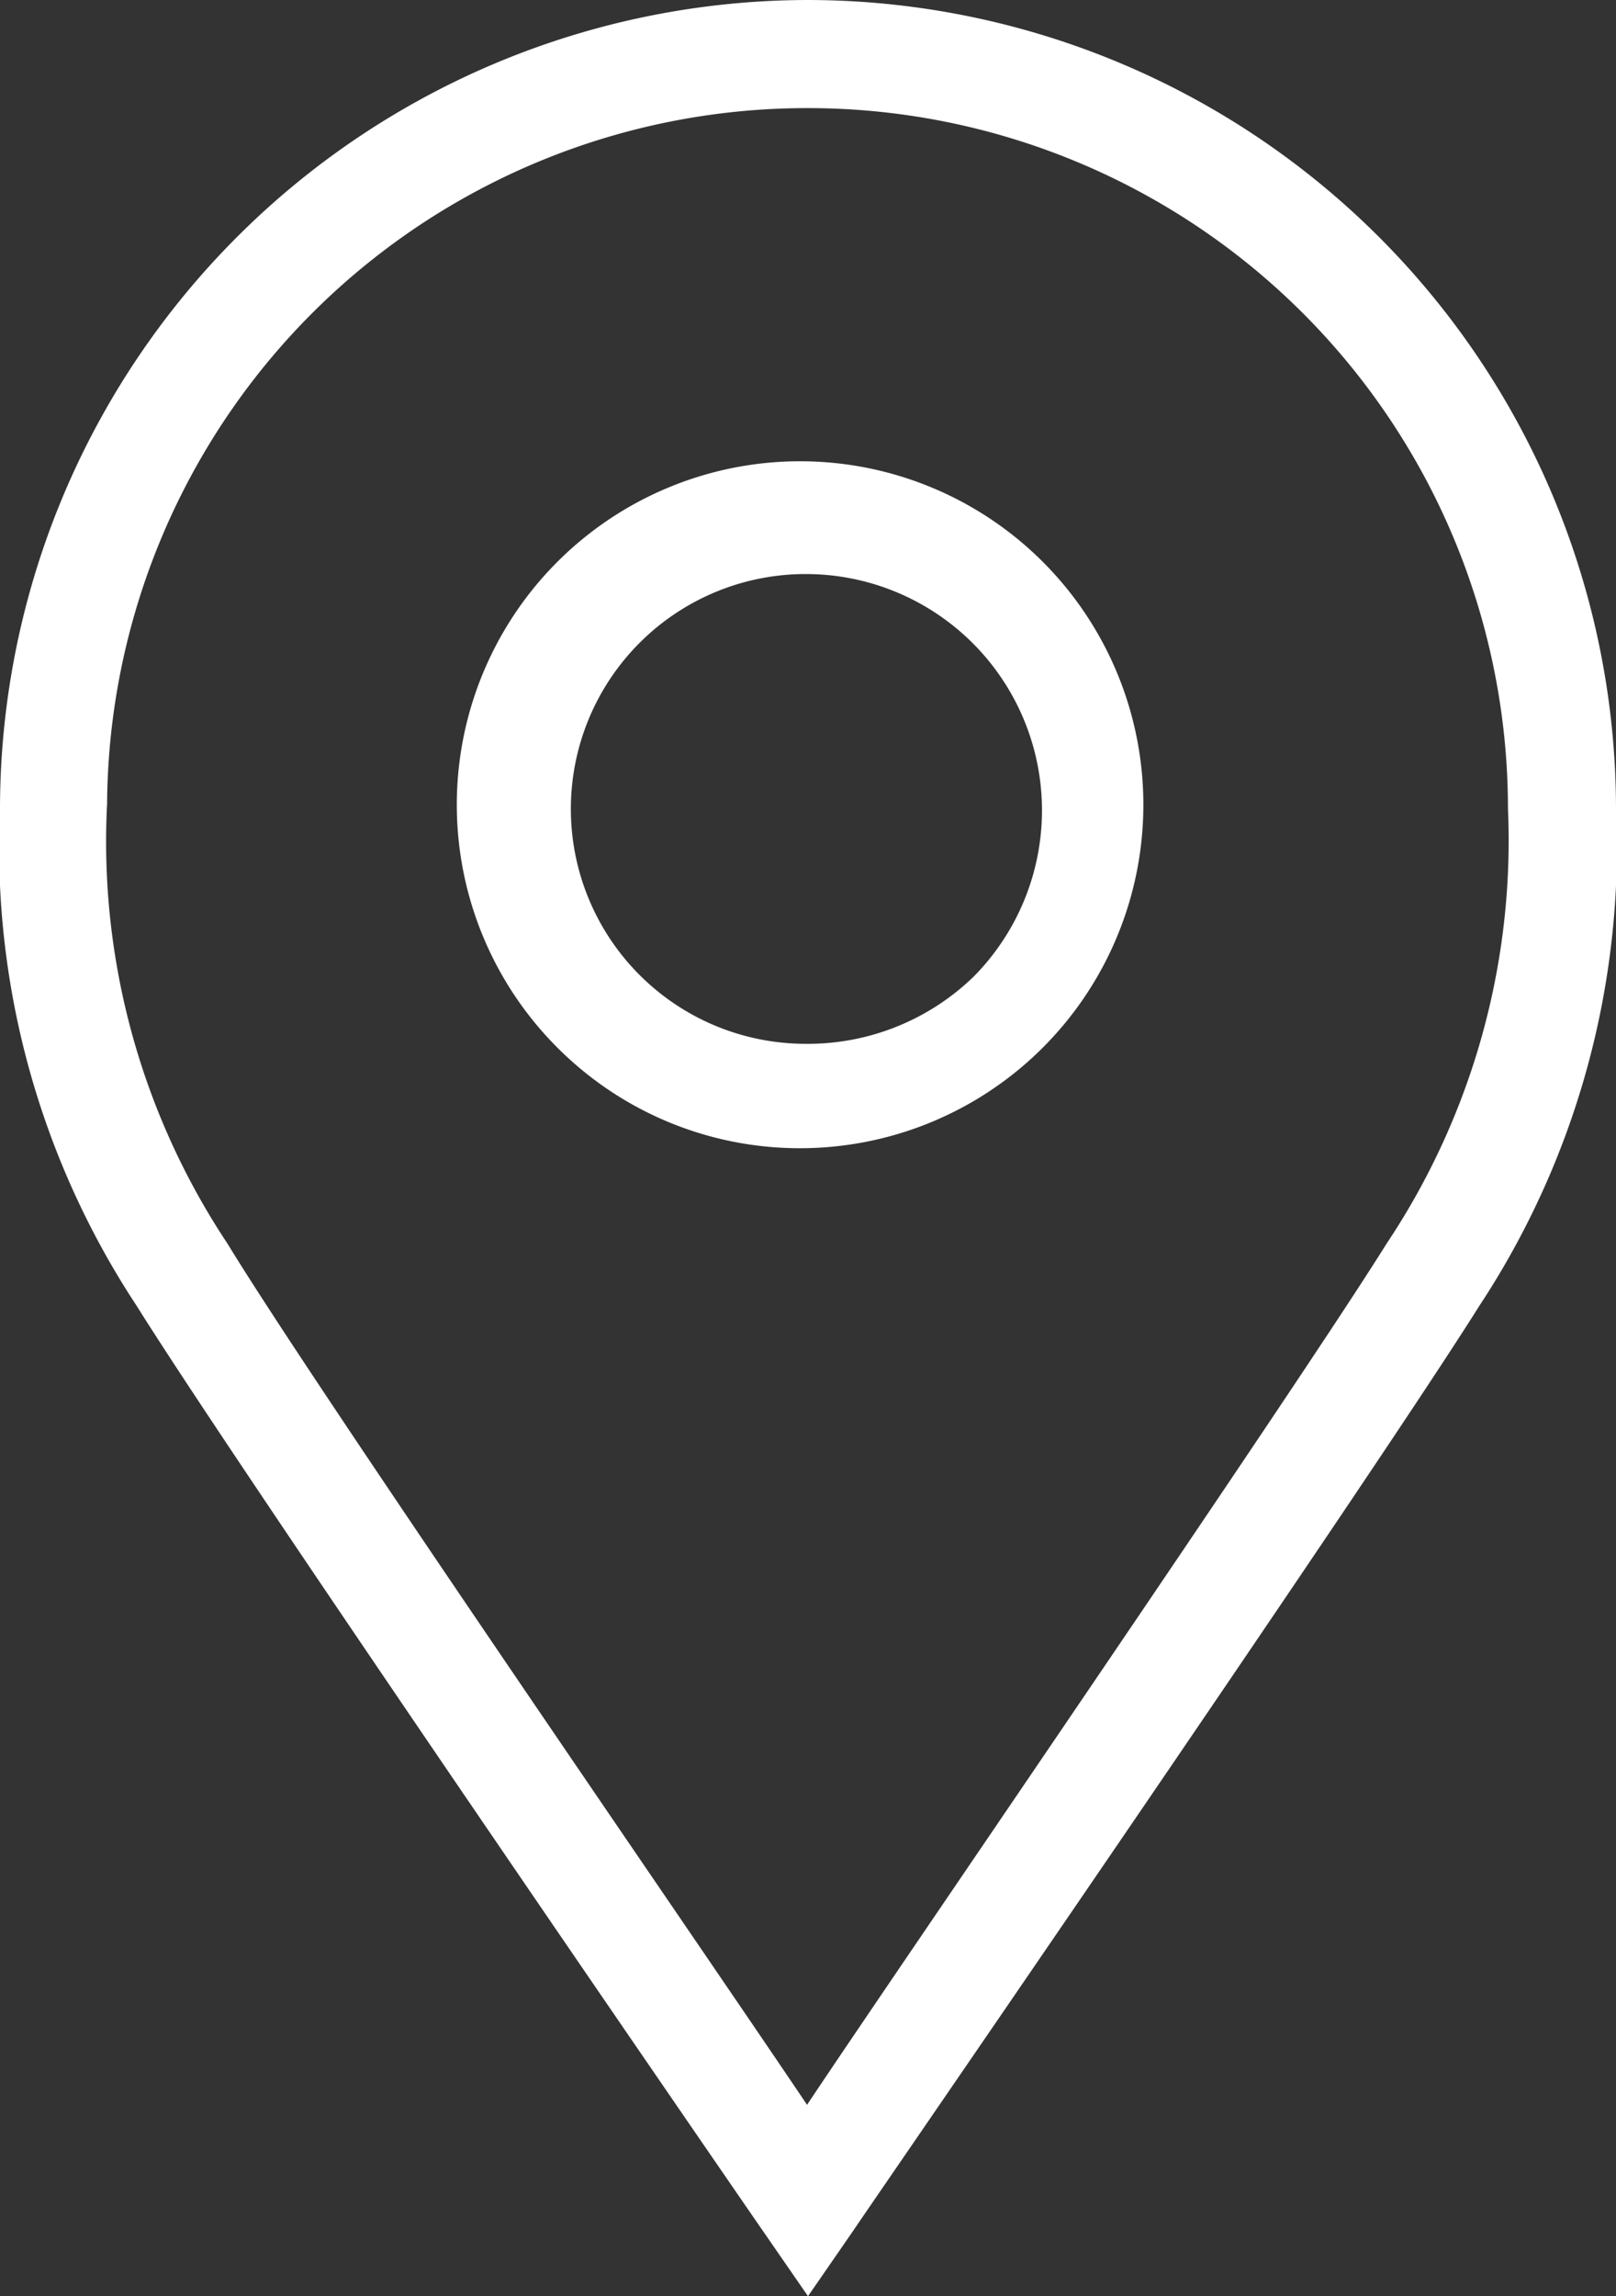 <svg id="Calque_1" data-name="Calque 1" xmlns="http://www.w3.org/2000/svg" viewBox="0 0 16.9 24"><rect x="0" y="0" width="16.9" height="24" fill="#333333" stroke="none"/><title>pin--white</title><path d="M8.46,12A3.59,3.59,0,1,0,5.88,11,3.58,3.58,0,0,0,8.46,12ZM8.43,6h0a2.47,2.47,0,0,1,1.75,4.21,2.49,2.49,0,0,1-1.76.7A2.45,2.45,0,1,1,8.43,6Z" fill="#fff"/><path d="M8.45,0A8.46,8.46,0,0,0,0,8.45a8.71,8.71,0,0,0,1.43,5.2c1.08,1.73,6.5,9.6,6.55,9.67l.47.68.47-.68c.05-.08,5.46-7.93,6.55-9.67a8.71,8.71,0,0,0,1.43-5.2A8.46,8.46,0,0,0,8.45,0Zm0,1.13a7.32,7.32,0,0,1,7.32,7.32A7.59,7.59,0,0,1,14.5,13c-.93,1.49-5.25,7.78-6.06,9-1-1.49-5.16-7.52-6.06-9a7.59,7.59,0,0,1-1.26-4.6A7.32,7.32,0,0,1,8.45,1.13Z" fill="#fff"/></svg>